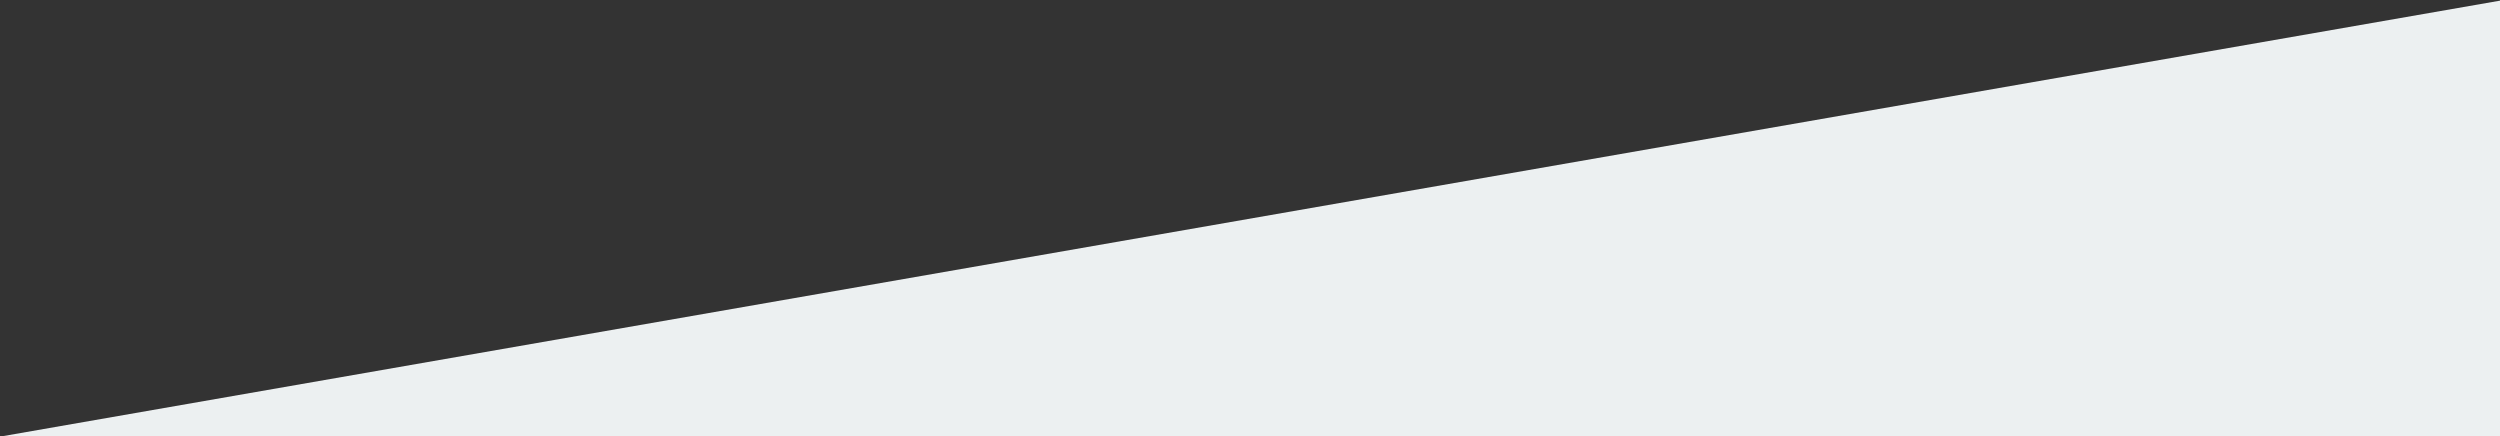 <?xml version="1.0" encoding="utf-8"?>
<!-- Generator: Adobe Illustrator 22.1.0, SVG Export Plug-In . SVG Version: 6.00 Build 0)  -->
<svg version="1.1" id="Layer_1" xmlns="http://www.w3.org/2000/svg" xmlns:xlink="http://www.w3.org/1999/xlink" x="0px" y="0px"
	 width="1920.8px" height="335px" viewBox="0 0 1920.8 335" style="enable-background:new 0 0 1920.8 335;" xml:space="preserve">
<rect x="0" y="0" width="1920.8" height="335" fill="#333333" stroke="none"/>
<style type="text/css">
	.st0{fill:#ECF0F1;}
</style>
<path class="st0" d="M1920.8,335.5V0.5l-1921,335H1920.8z"/>
</svg>
